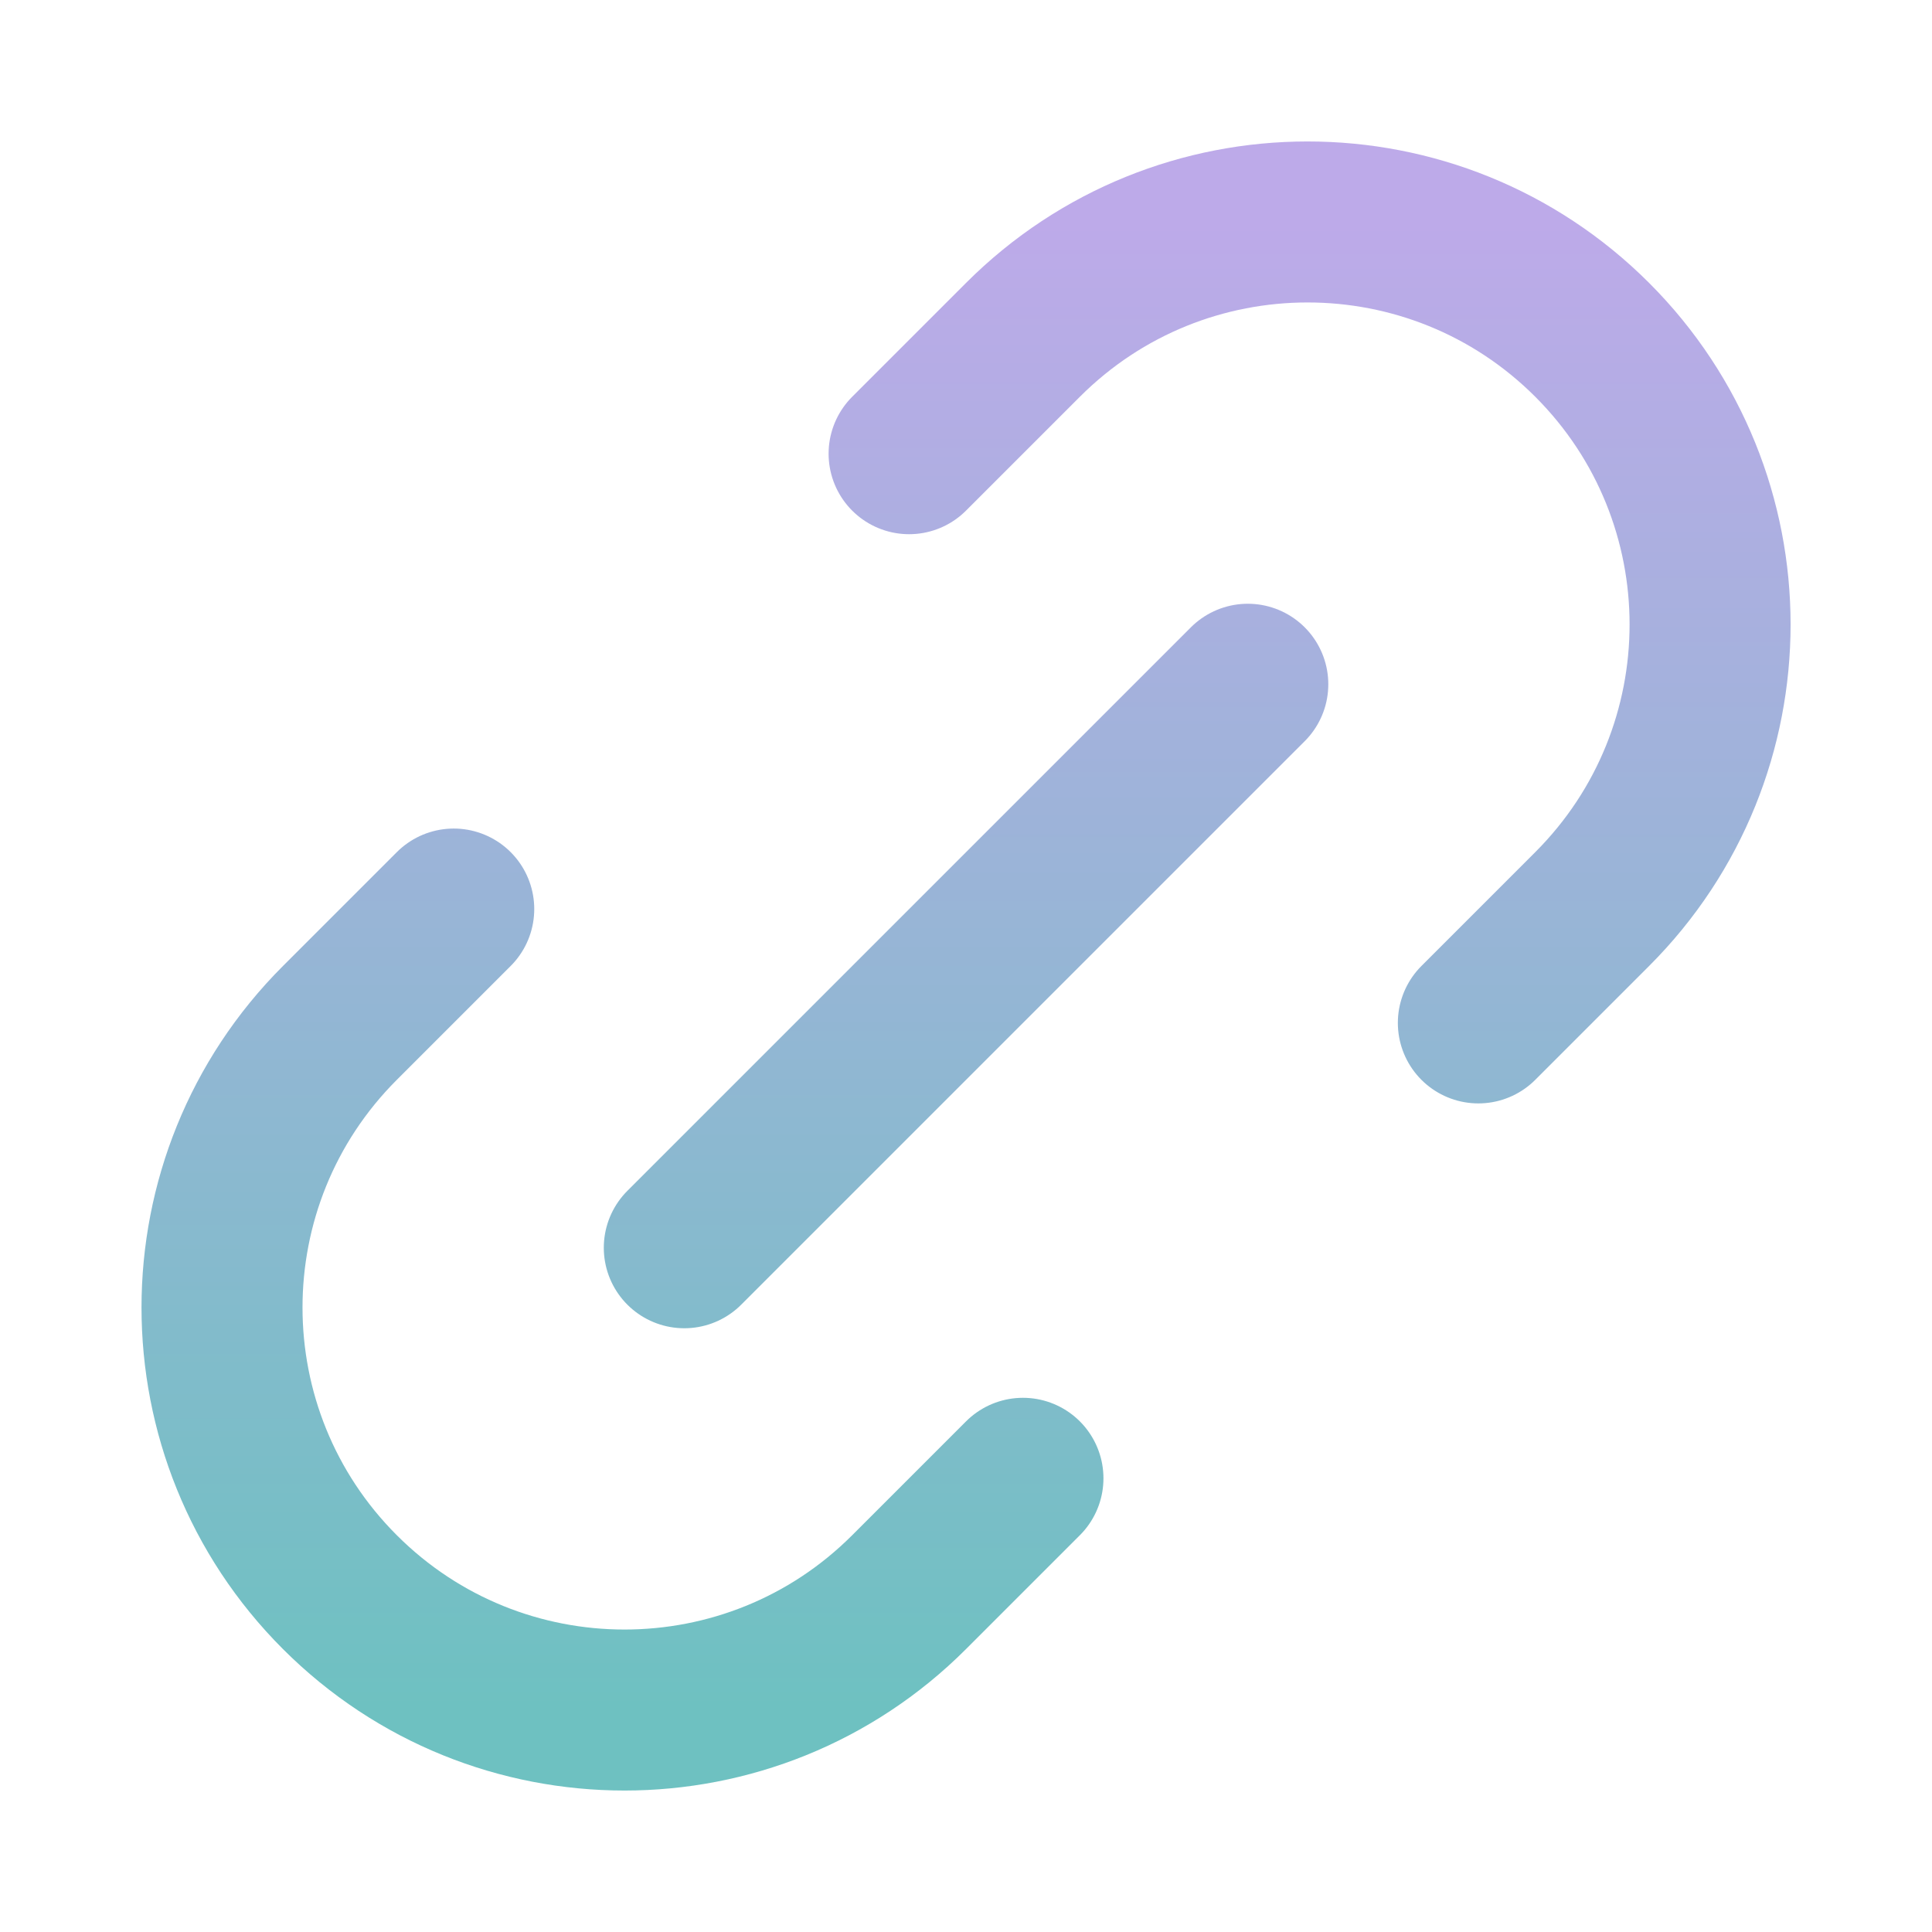 <svg width="42" height="42" viewBox="0 0 42 42" fill="none" xmlns="http://www.w3.org/2000/svg">
<path d="M22.238 32.137L19.763 34.612C16.346 38.029 10.806 38.029 7.389 34.612C3.972 31.195 3.972 25.654 7.389 22.237L9.864 19.762M32.138 22.237L34.613 19.762C38.03 16.345 38.03 10.805 34.613 7.388C31.195 3.971 25.655 3.971 22.238 7.388L19.763 9.863M14.876 27.125L27.126 14.875" stroke="url(#paint0_linear_3780_1200)" stroke-width="3.5" stroke-linecap="round" stroke-linejoin="round"/>
<defs>
<linearGradient id="paint0_linear_3780_1200" x1="21.001" y1="4.825" x2="21.001" y2="37.174" gradientUnits="userSpaceOnUse">
<stop stop-color="#BDAAE9"/>
<stop offset="1" stop-color="#6EC1C1"/>
</linearGradient>
</defs>
</svg>
